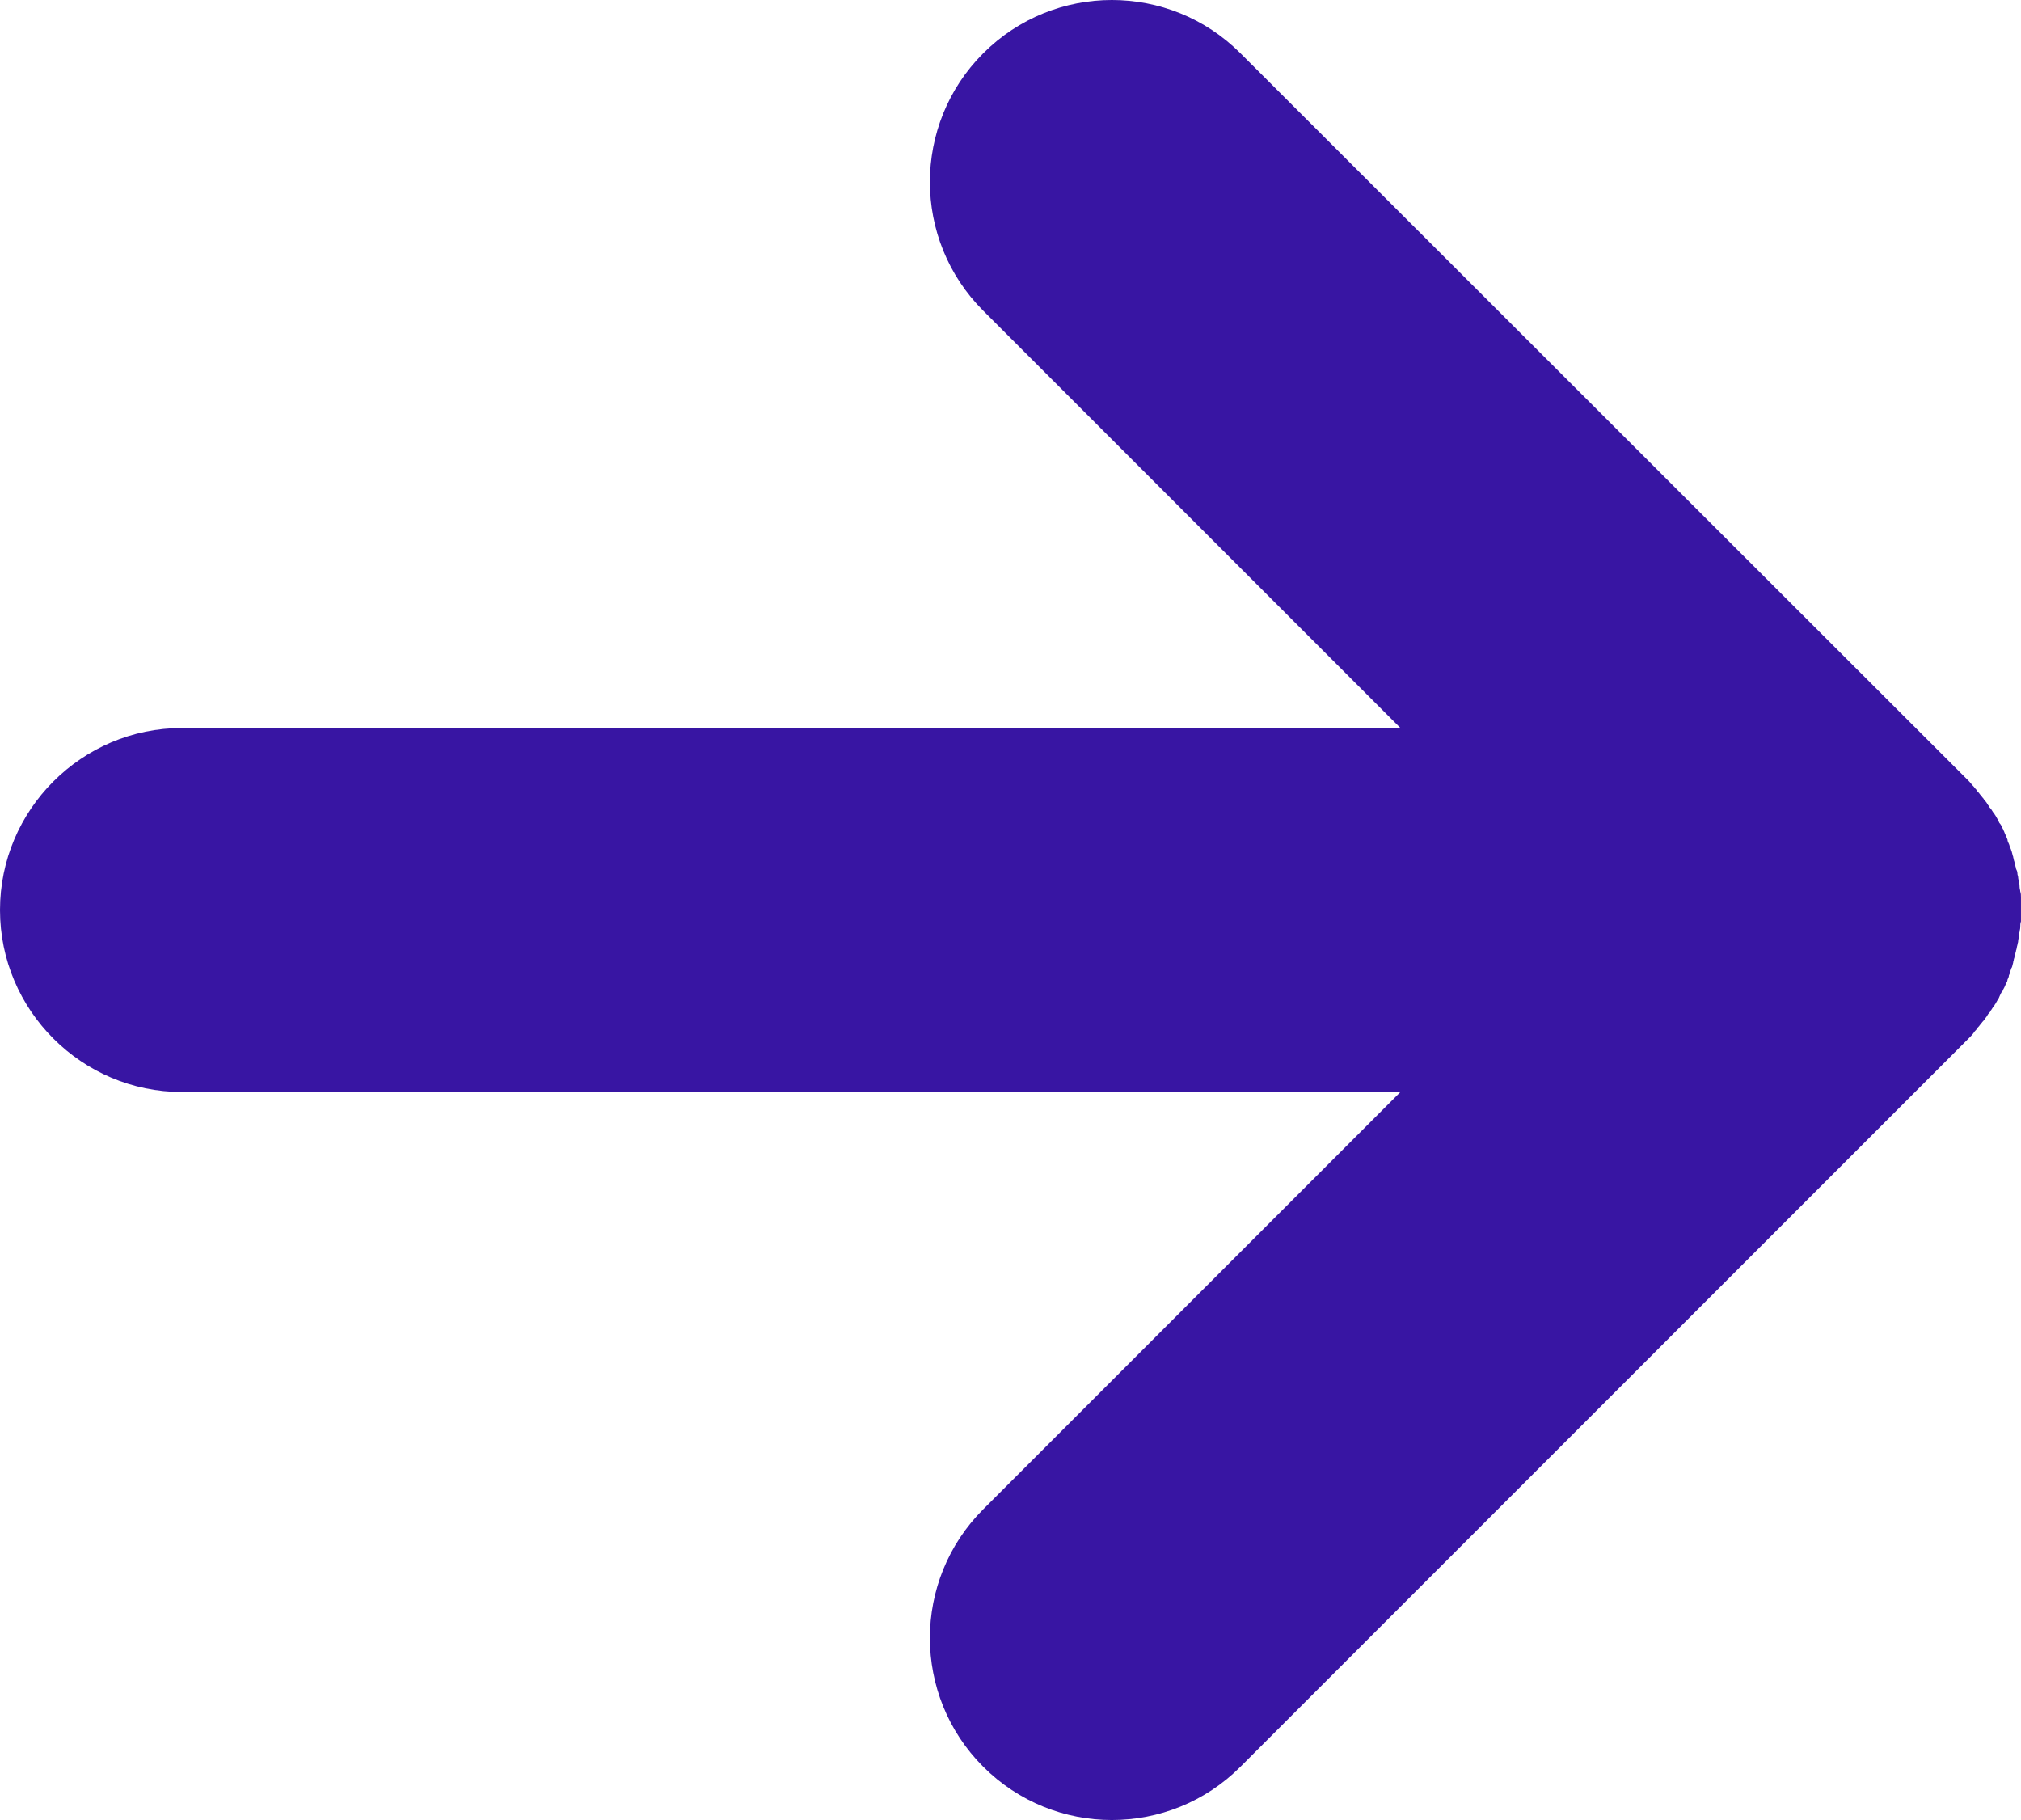 <?xml version="1.0" encoding="utf-8"?>
<!DOCTYPE svg PUBLIC "-//W3C//DTD SVG 1.1//EN" "http://www.w3.org/Graphics/SVG/1.1/DTD/svg11.dtd">
<svg version="1.1" id="Layer_1" xmlns="http://www.w3.org/2000/svg" xmlns:xlink="http://www.w3.org/1999/xlink" x="0px" y="0px"
	 width="787.043px" height="708.66px" viewBox="20.138 13.469 787.043 708.66"
	 enable-background="new 20.138 13.469 787.043 708.66" xml:space="preserve">
<path fill="#3815A3" d="M503.233,701.367l283.464-283.464l0,0c0.83-0.83,1.661-1.661,2.215-2.491c0.276-0.554,0.83-0.83,1.107-1.385
	c0.276-0.553,0.83-0.83,1.106-1.384c0.554-0.554,0.831-1.107,1.385-1.661c0.276-0.276,0.554-0.554,0.83-1.107
	c0.554-0.553,0.831-1.384,1.384-1.938c0.277-0.276,0.554-0.554,0.554-0.83c0.554-0.554,0.831-1.384,1.385-1.938
	c0.276-0.277,0.276-0.554,0.554-0.831c0.276-0.554,0.83-1.384,1.106-1.938c0.277-0.276,0.277-0.554,0.554-1.107
	c0.277-0.554,0.554-1.384,1.107-1.938c0.277-0.277,0.277-0.831,0.554-1.107c0.277-0.554,0.554-1.107,0.831-1.938
	c0.276-0.277,0.554-0.831,0.554-1.385c0.276-0.554,0.553-1.106,0.553-1.66c0.277-0.554,0.554-1.107,0.554-1.661
	c0.277-0.554,0.277-1.107,0.554-1.385c0.277-0.553,0.277-1.106,0.554-1.938c0-0.554,0.277-0.83,0.277-1.384
	c0.276-0.554,0.276-1.384,0.554-1.938c0-0.554,0.276-0.831,0.276-1.385c0.277-0.554,0.277-1.384,0.554-2.214
	c0-0.554,0.276-0.831,0.276-1.385s0.277-1.384,0.277-1.938s0-1.107,0.276-1.661c0-0.554,0.277-1.107,0.277-1.938
	s0-1.384,0.276-2.215c0-0.554,0-0.83,0-1.107c0-2.491,0-4.705,0-7.197c0-0.276,0-0.83,0-1.106c0-0.831,0-1.385-0.276-2.215
	c0-0.554-0.277-1.107-0.277-1.938c0-0.554,0-1.107-0.276-1.661c0-0.554-0.277-1.385-0.277-1.938c0-0.553-0.276-0.83-0.276-1.384
	c0-0.83-0.276-1.384-0.554-1.938c0-0.554-0.276-0.83-0.276-1.384c-0.277-0.554-0.277-1.385-0.554-1.938
	c0-0.554-0.277-0.83-0.277-1.384c-0.276-0.554-0.276-1.107-0.554-1.938c-0.276-0.554-0.276-1.107-0.554-1.385
	c-0.276-0.553-0.276-1.106-0.554-1.66c-0.276-0.554-0.553-1.107-0.553-1.661c-0.277-0.554-0.277-0.831-0.554-1.384
	c-0.277-0.554-0.554-1.107-0.831-1.938c-0.276-0.276-0.276-0.83-0.554-1.106c-0.276-0.554-0.554-1.385-1.107-1.938
	c-0.276-0.276-0.276-0.554-0.554-1.107c-0.276-0.554-0.83-1.384-1.106-1.938c-0.277-0.276-0.277-0.554-0.554-0.83
	c-0.554-0.554-0.831-1.384-1.385-1.938c-0.276-0.277-0.554-0.554-0.554-0.831c-0.553-0.554-0.83-1.384-1.384-1.938
	c-0.276-0.277-0.554-0.554-0.83-1.107c-0.554-0.554-0.831-1.107-1.385-1.661c-0.276-0.554-0.83-0.83-1.106-1.384
	c-0.277-0.554-0.831-0.83-1.107-1.384c-0.831-0.831-1.385-1.661-2.215-2.491l0,0L503.233,34.23
	c-27.682-27.682-72.526-27.682-100.209,0c-27.682,27.682-27.682,72.527,0,100.209l162.493,162.493H91.004
	c-39.031,0-70.866,31.835-70.866,70.866s31.835,70.866,70.866,70.866h474.513L403.024,601.158
	c-27.682,27.683-27.682,72.527,0,100.209C430.707,729.049,475.552,729.049,503.233,701.367z"/>
</svg>
